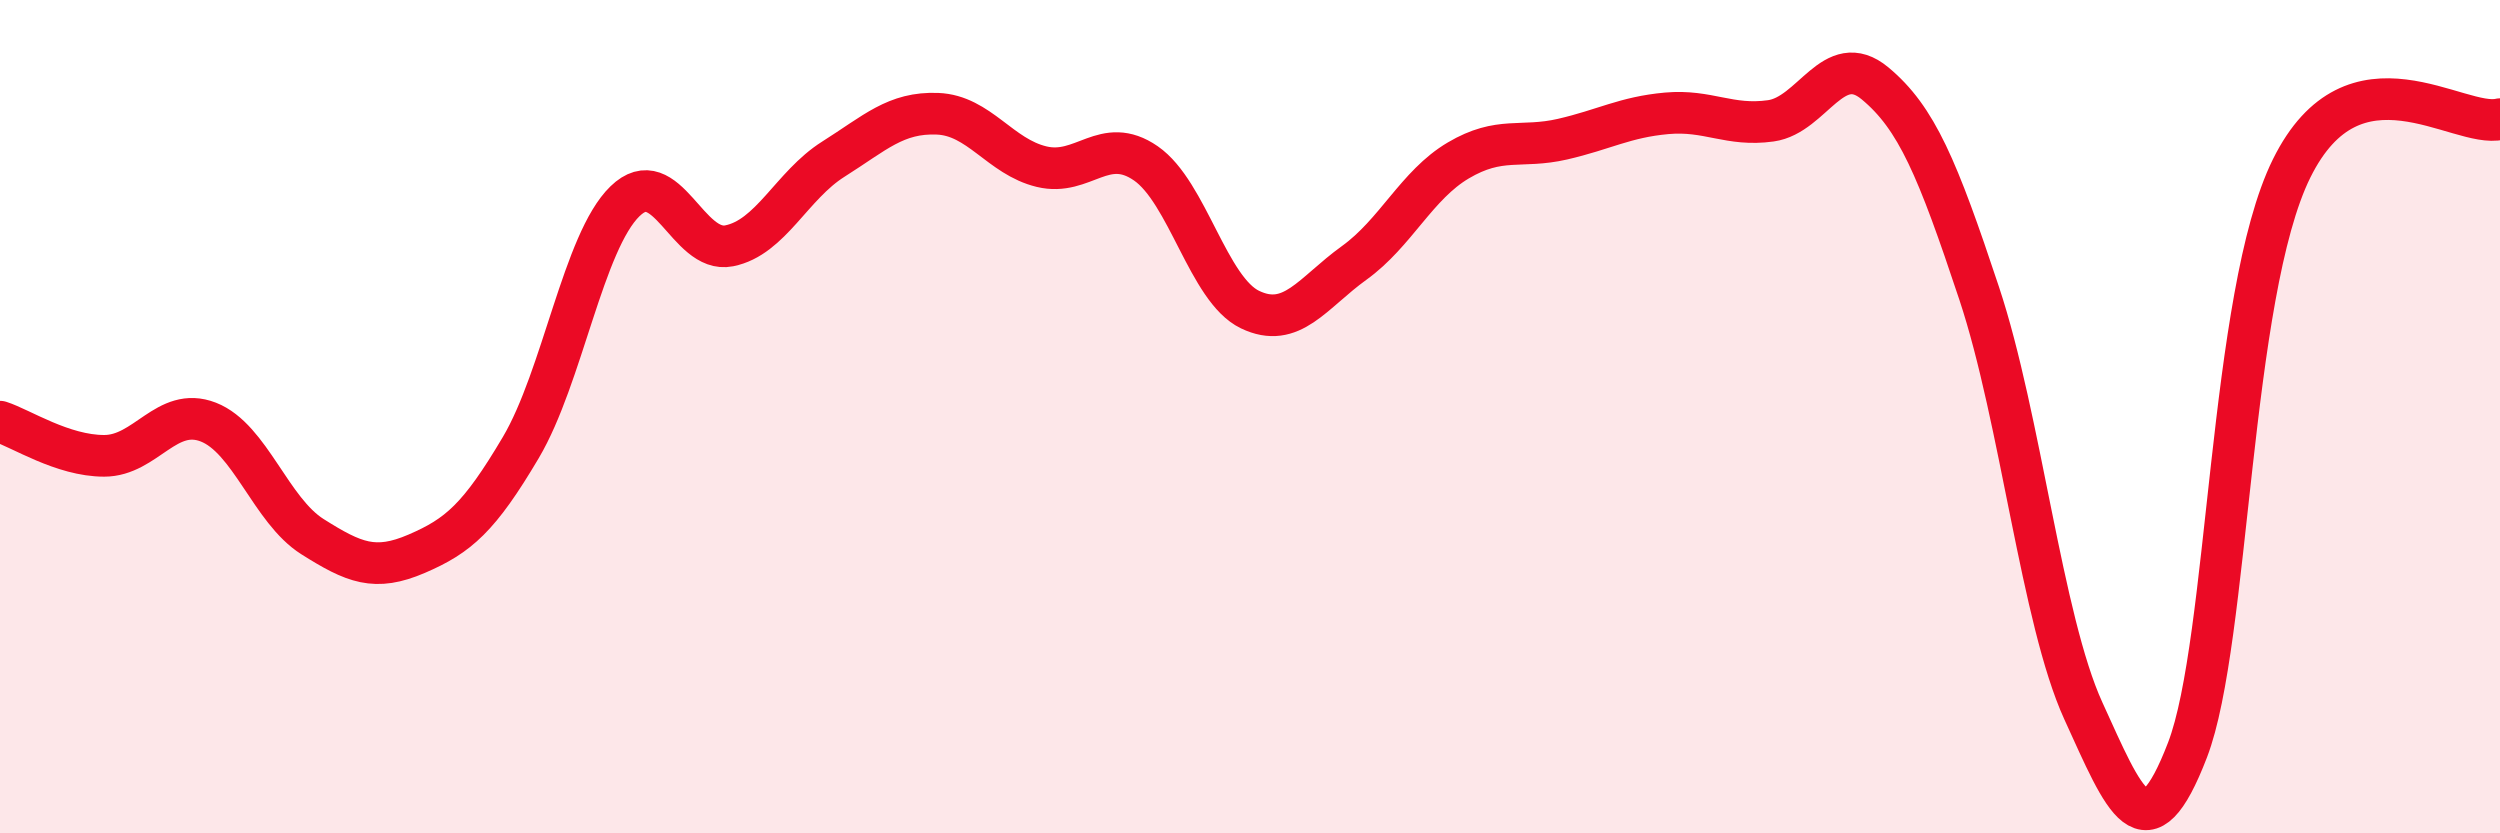 
    <svg width="60" height="20" viewBox="0 0 60 20" xmlns="http://www.w3.org/2000/svg">
      <path
        d="M 0,10.12 C 0.5,10.28 1.5,10.94 2.5,10.94 C 3.5,10.94 4,9.74 5,10.13 C 6,10.52 6.5,12.25 7.5,12.88 C 8.5,13.51 9,13.72 10,13.29 C 11,12.86 11.5,12.43 12.5,10.74 C 13.5,9.05 14,5.8 15,4.83 C 16,3.86 16.5,6.1 17.5,5.9 C 18.5,5.7 19,4.45 20,3.82 C 21,3.19 21.5,2.69 22.5,2.73 C 23.5,2.77 24,3.76 25,4 C 26,4.24 26.5,3.23 27.5,3.92 C 28.5,4.61 29,6.95 30,7.43 C 31,7.91 31.5,7.03 32.5,6.31 C 33.5,5.59 34,4.44 35,3.85 C 36,3.26 36.5,3.57 37.5,3.34 C 38.5,3.11 39,2.81 40,2.72 C 41,2.63 41.5,3.04 42.5,2.9 C 43.5,2.76 44,1.17 45,2 C 46,2.83 46.5,4.03 47.5,7.04 C 48.5,10.05 49,14.87 50,17.06 C 51,19.25 51.5,20.6 52.5,18 C 53.5,15.4 53.5,7.07 55,4.04 C 56.5,1.01 59,3.1 60,2.86L60 20L0 20Z"
        fill="#EB0A25"
        opacity="0.1"
        stroke-linecap="round"
        stroke-linejoin="round"
      />
      <path
        d="M 0,10.12 C 0.5,10.28 1.5,10.94 2.5,10.94 C 3.5,10.94 4,9.74 5,10.13 C 6,10.52 6.5,12.25 7.5,12.88 C 8.5,13.51 9,13.72 10,13.29 C 11,12.86 11.5,12.43 12.5,10.74 C 13.5,9.05 14,5.8 15,4.83 C 16,3.86 16.5,6.1 17.5,5.9 C 18.5,5.7 19,4.45 20,3.82 C 21,3.19 21.5,2.69 22.5,2.73 C 23.5,2.77 24,3.76 25,4 C 26,4.24 26.5,3.23 27.5,3.92 C 28.5,4.61 29,6.95 30,7.43 C 31,7.91 31.5,7.03 32.5,6.31 C 33.5,5.59 34,4.44 35,3.85 C 36,3.26 36.5,3.57 37.5,3.34 C 38.5,3.11 39,2.81 40,2.72 C 41,2.63 41.5,3.04 42.5,2.9 C 43.5,2.76 44,1.17 45,2 C 46,2.83 46.5,4.03 47.5,7.04 C 48.5,10.05 49,14.87 50,17.06 C 51,19.25 51.5,20.6 52.5,18 C 53.5,15.4 53.5,7.07 55,4.04 C 56.5,1.01 59,3.1 60,2.86"
        stroke="#EB0A25"
        stroke-width="1"
        fill="none"
        stroke-linecap="round"
        stroke-linejoin="round"
      />
    </svg>
  